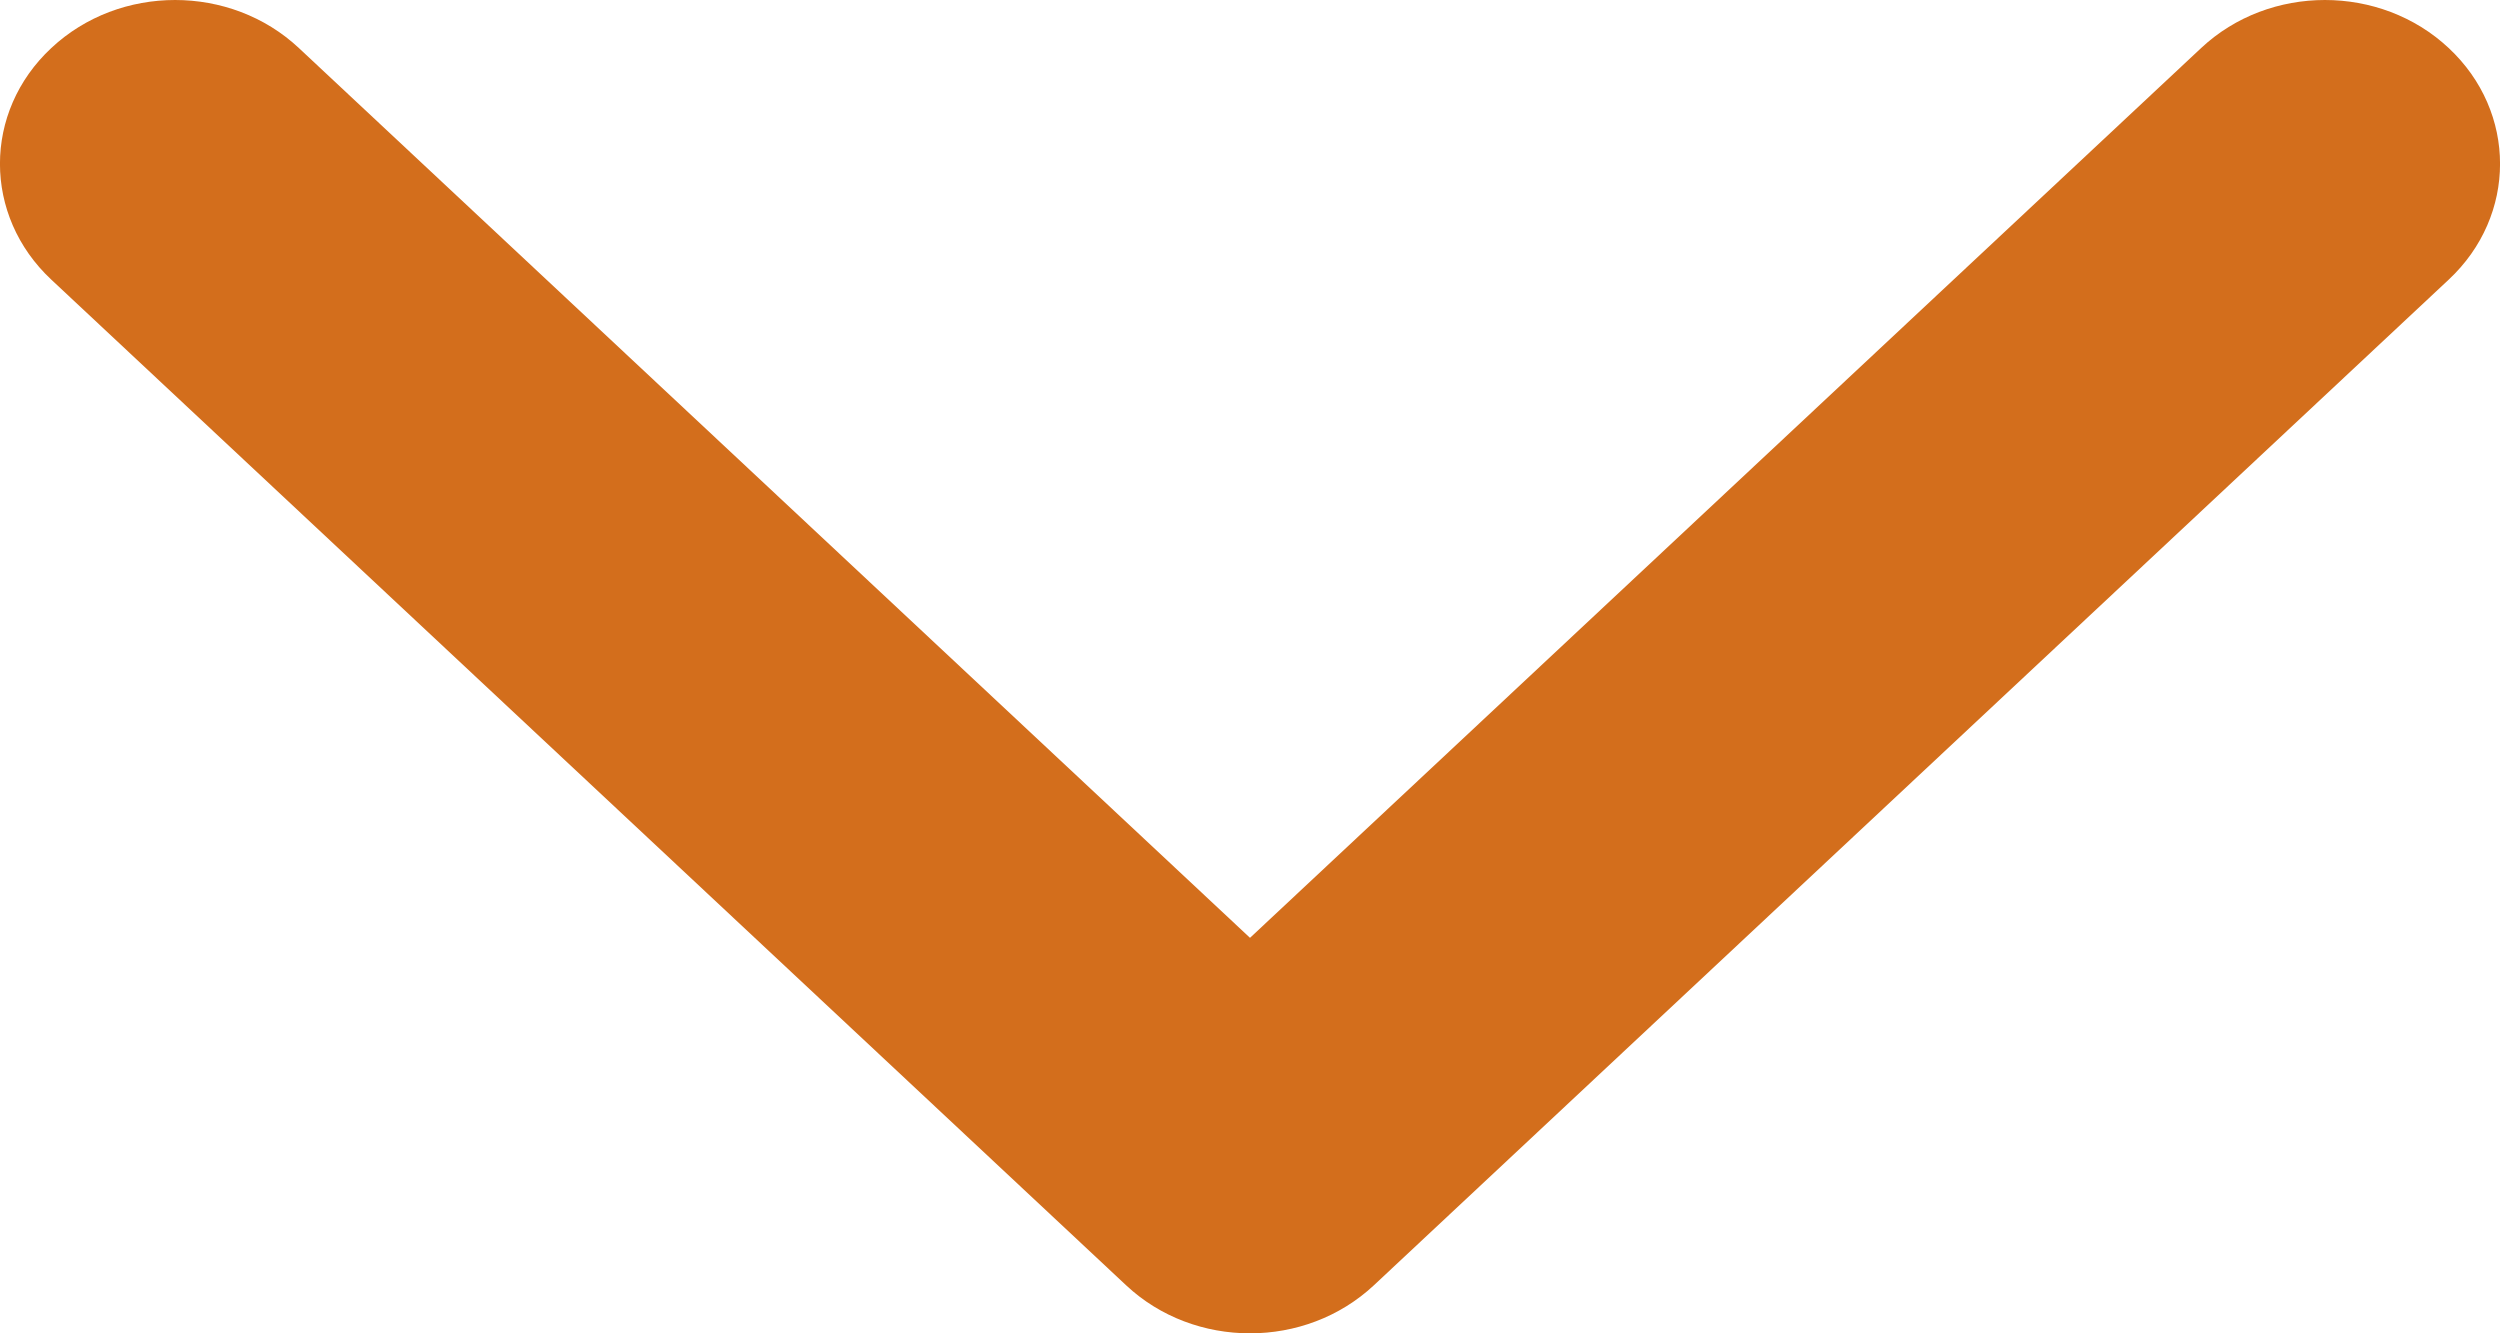 <svg width="15" height="8" viewBox="0 0 15 8" fill="none" xmlns="http://www.w3.org/2000/svg">
<path d="M6.757 7.712L0.308 1.678C-0.103 1.294 -0.103 0.671 0.308 0.288C0.718 -0.096 1.383 -0.096 1.793 0.288L7.5 5.627L13.207 0.288C13.617 -0.096 14.282 -0.096 14.692 0.288C15.103 0.672 15.103 1.294 14.692 1.678L8.243 7.712C8.037 7.904 7.769 8 7.5 8C7.231 8 6.962 7.904 6.757 7.712Z" fill="#D36E1C"/>
</svg>
